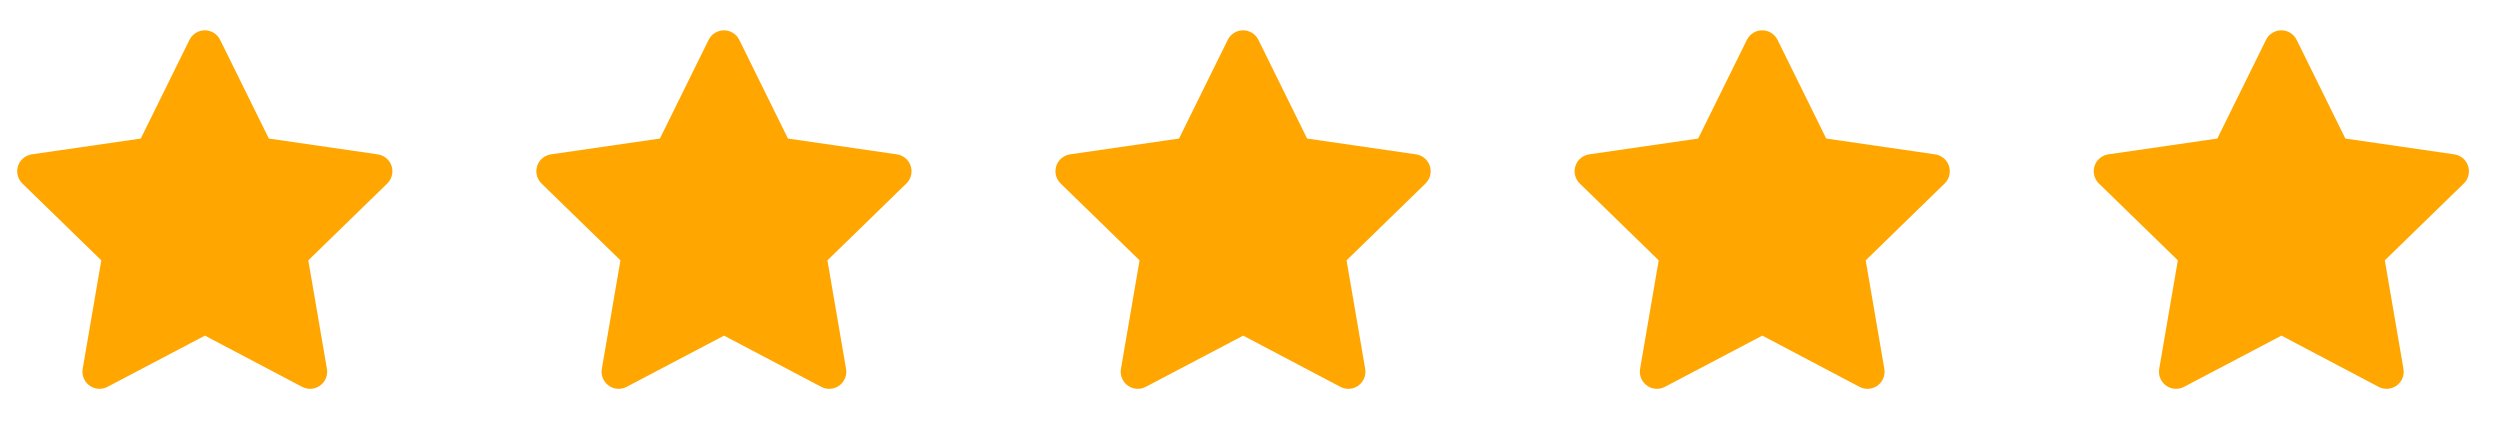 <svg xmlns="http://www.w3.org/2000/svg" width="157" height="27" viewBox="0 0 157 27" fill="none"><g clip-path="url(#clip0_5_168)"><path d="M8.841 8.701L1.999 9.693L1.877 9.718C1.694 9.767 1.527 9.863 1.393 9.998C1.259 10.132 1.163 10.3 1.115 10.483C1.067 10.667 1.069 10.86 1.12 11.043C1.171 11.226 1.269 11.392 1.405 11.524L6.362 16.349L5.193 23.164L5.179 23.282C5.168 23.471 5.207 23.661 5.293 23.83C5.379 24 5.509 24.143 5.669 24.246C5.828 24.349 6.013 24.408 6.203 24.416C6.392 24.425 6.581 24.383 6.749 24.294L12.868 21.077L18.974 24.294L19.081 24.343C19.258 24.413 19.45 24.434 19.638 24.405C19.826 24.376 20.003 24.297 20.151 24.177C20.298 24.057 20.411 23.9 20.478 23.722C20.545 23.544 20.563 23.351 20.531 23.164L19.361 16.349L24.32 11.523L24.403 11.432C24.523 11.284 24.601 11.108 24.63 10.921C24.66 10.734 24.639 10.542 24.57 10.365C24.501 10.189 24.386 10.034 24.238 9.916C24.089 9.798 23.912 9.721 23.724 9.694L16.883 8.701L13.824 2.503C13.736 2.323 13.598 2.172 13.428 2.066C13.258 1.96 13.062 1.904 12.862 1.904C12.662 1.904 12.466 1.96 12.296 2.066C12.126 2.172 11.989 2.323 11.9 2.503L8.841 8.701Z" fill="#FFA600"></path></g><g clip-path="url(#clip1_5_168)"><path d="M41.442 8.701L34.6 9.693L34.479 9.718C34.295 9.767 34.128 9.863 33.994 9.998C33.86 10.132 33.764 10.3 33.717 10.483C33.669 10.667 33.67 10.86 33.721 11.043C33.772 11.226 33.871 11.392 34.007 11.524L38.964 16.349L37.795 23.164L37.781 23.282C37.77 23.471 37.809 23.661 37.895 23.83C37.981 24 38.111 24.143 38.27 24.246C38.43 24.349 38.614 24.408 38.804 24.416C38.994 24.425 39.183 24.383 39.351 24.294L45.47 21.077L51.575 24.294L51.682 24.343C51.859 24.413 52.052 24.434 52.24 24.405C52.428 24.376 52.605 24.297 52.752 24.177C52.9 24.057 53.013 23.9 53.08 23.722C53.147 23.544 53.165 23.351 53.132 23.164L51.962 16.349L56.921 11.523L57.005 11.432C57.124 11.284 57.203 11.108 57.232 10.921C57.261 10.734 57.24 10.542 57.171 10.365C57.102 10.189 56.988 10.034 56.839 9.916C56.691 9.798 56.514 9.721 56.326 9.694L49.484 8.701L46.426 2.503C46.337 2.323 46.2 2.172 46.03 2.066C45.86 1.96 45.664 1.904 45.464 1.904C45.263 1.904 45.067 1.96 44.897 2.066C44.727 2.172 44.59 2.323 44.502 2.503L41.442 8.701Z" fill="#FFA600"></path></g><g clip-path="url(#clip2_5_168)"><path d="M74.044 8.701L67.202 9.693L67.081 9.718C66.897 9.767 66.73 9.863 66.596 9.998C66.462 10.132 66.366 10.3 66.318 10.483C66.27 10.667 66.272 10.86 66.323 11.043C66.374 11.226 66.472 11.392 66.609 11.524L71.565 16.349L70.396 23.164L70.382 23.282C70.371 23.471 70.411 23.661 70.497 23.83C70.583 24 70.712 24.143 70.872 24.246C71.031 24.349 71.216 24.408 71.406 24.416C71.596 24.425 71.784 24.383 71.952 24.294L78.072 21.077L84.177 24.294L84.284 24.343C84.461 24.413 84.653 24.434 84.841 24.405C85.029 24.376 85.206 24.297 85.354 24.177C85.501 24.057 85.615 23.9 85.681 23.722C85.748 23.544 85.766 23.351 85.734 23.164L84.564 16.349L89.523 11.523L89.606 11.432C89.726 11.284 89.804 11.108 89.834 10.921C89.863 10.734 89.842 10.542 89.773 10.365C89.704 10.189 89.589 10.034 89.441 9.916C89.292 9.798 89.115 9.721 88.928 9.694L82.086 8.701L79.027 2.503C78.939 2.323 78.802 2.172 78.632 2.066C78.462 1.96 78.265 1.904 78.065 1.904C77.865 1.904 77.669 1.96 77.499 2.066C77.329 2.172 77.192 2.323 77.103 2.503L74.044 8.701Z" fill="#FFA600"></path></g><g clip-path="url(#clip3_5_168)"><path d="M106.645 8.701L99.803 9.693L99.682 9.718C99.499 9.767 99.331 9.863 99.197 9.998C99.063 10.132 98.968 10.3 98.92 10.483C98.872 10.667 98.873 10.86 98.924 11.043C98.975 11.226 99.074 11.392 99.21 11.524L104.167 16.349L102.998 23.164L102.984 23.282C102.973 23.471 103.012 23.661 103.098 23.83C103.184 24 103.314 24.143 103.473 24.246C103.633 24.349 103.817 24.408 104.007 24.416C104.197 24.425 104.386 24.383 104.554 24.294L110.673 21.077L116.778 24.294L116.886 24.343C117.063 24.413 117.255 24.434 117.443 24.405C117.631 24.376 117.808 24.297 117.955 24.177C118.103 24.057 118.216 23.9 118.283 23.722C118.35 23.544 118.368 23.351 118.336 23.164L117.166 16.349L122.124 11.523L122.208 11.432C122.328 11.284 122.406 11.108 122.435 10.921C122.464 10.734 122.443 10.542 122.374 10.365C122.305 10.189 122.191 10.034 122.042 9.916C121.894 9.798 121.717 9.721 121.529 9.694L114.687 8.701L111.629 2.503C111.54 2.323 111.403 2.172 111.233 2.066C111.063 1.96 110.867 1.904 110.667 1.904C110.467 1.904 110.27 1.96 110.1 2.066C109.93 2.172 109.793 2.323 109.705 2.503L106.645 8.701Z" fill="#FFA600"></path></g><g clip-path="url(#clip4_5_168)"><path d="M139.247 8.701L132.405 9.693L132.284 9.718C132.1 9.767 131.933 9.863 131.799 9.998C131.665 10.132 131.569 10.3 131.521 10.483C131.473 10.667 131.475 10.86 131.526 11.043C131.577 11.226 131.676 11.392 131.812 11.524L136.768 16.349L135.599 23.164L135.586 23.282C135.574 23.471 135.614 23.661 135.7 23.83C135.786 24 135.915 24.143 136.075 24.246C136.235 24.349 136.419 24.408 136.609 24.416C136.799 24.425 136.987 24.383 137.156 24.294L143.275 21.077L149.38 24.294L149.487 24.343C149.664 24.413 149.857 24.434 150.045 24.405C150.233 24.376 150.409 24.297 150.557 24.177C150.705 24.057 150.818 23.9 150.884 23.722C150.951 23.544 150.969 23.351 150.937 23.164L149.767 16.349L154.726 11.523L154.81 11.432C154.929 11.284 155.007 11.108 155.037 10.921C155.066 10.734 155.045 10.542 154.976 10.365C154.907 10.189 154.792 10.034 154.644 9.916C154.495 9.798 154.318 9.721 154.131 9.694L147.289 8.701L144.23 2.503C144.142 2.323 144.005 2.172 143.835 2.066C143.665 1.96 143.469 1.904 143.268 1.904C143.068 1.904 142.872 1.96 142.702 2.066C142.532 2.172 142.395 2.323 142.306 2.503L139.247 8.701Z" fill="#FFA600"></path></g><defs><clipPath id="clip0_5_168"><rect width="25.738" height="25.738" fill="white" transform="translate(0 0.83)"></rect></clipPath><clipPath id="clip1_5_168"><rect width="25.738" height="25.738" fill="white" transform="translate(32.602 0.83)"></rect></clipPath><clipPath id="clip2_5_168"><rect width="25.738" height="25.738" fill="white" transform="translate(65.203 0.83)"></rect></clipPath><clipPath id="clip3_5_168"><rect width="25.738" height="25.738" fill="white" transform="translate(97.805 0.83)"></rect></clipPath><clipPath id="clip4_5_168"><rect width="25.738" height="25.738" fill="white" transform="translate(130.406 0.83)"></rect></clipPath></defs></svg>